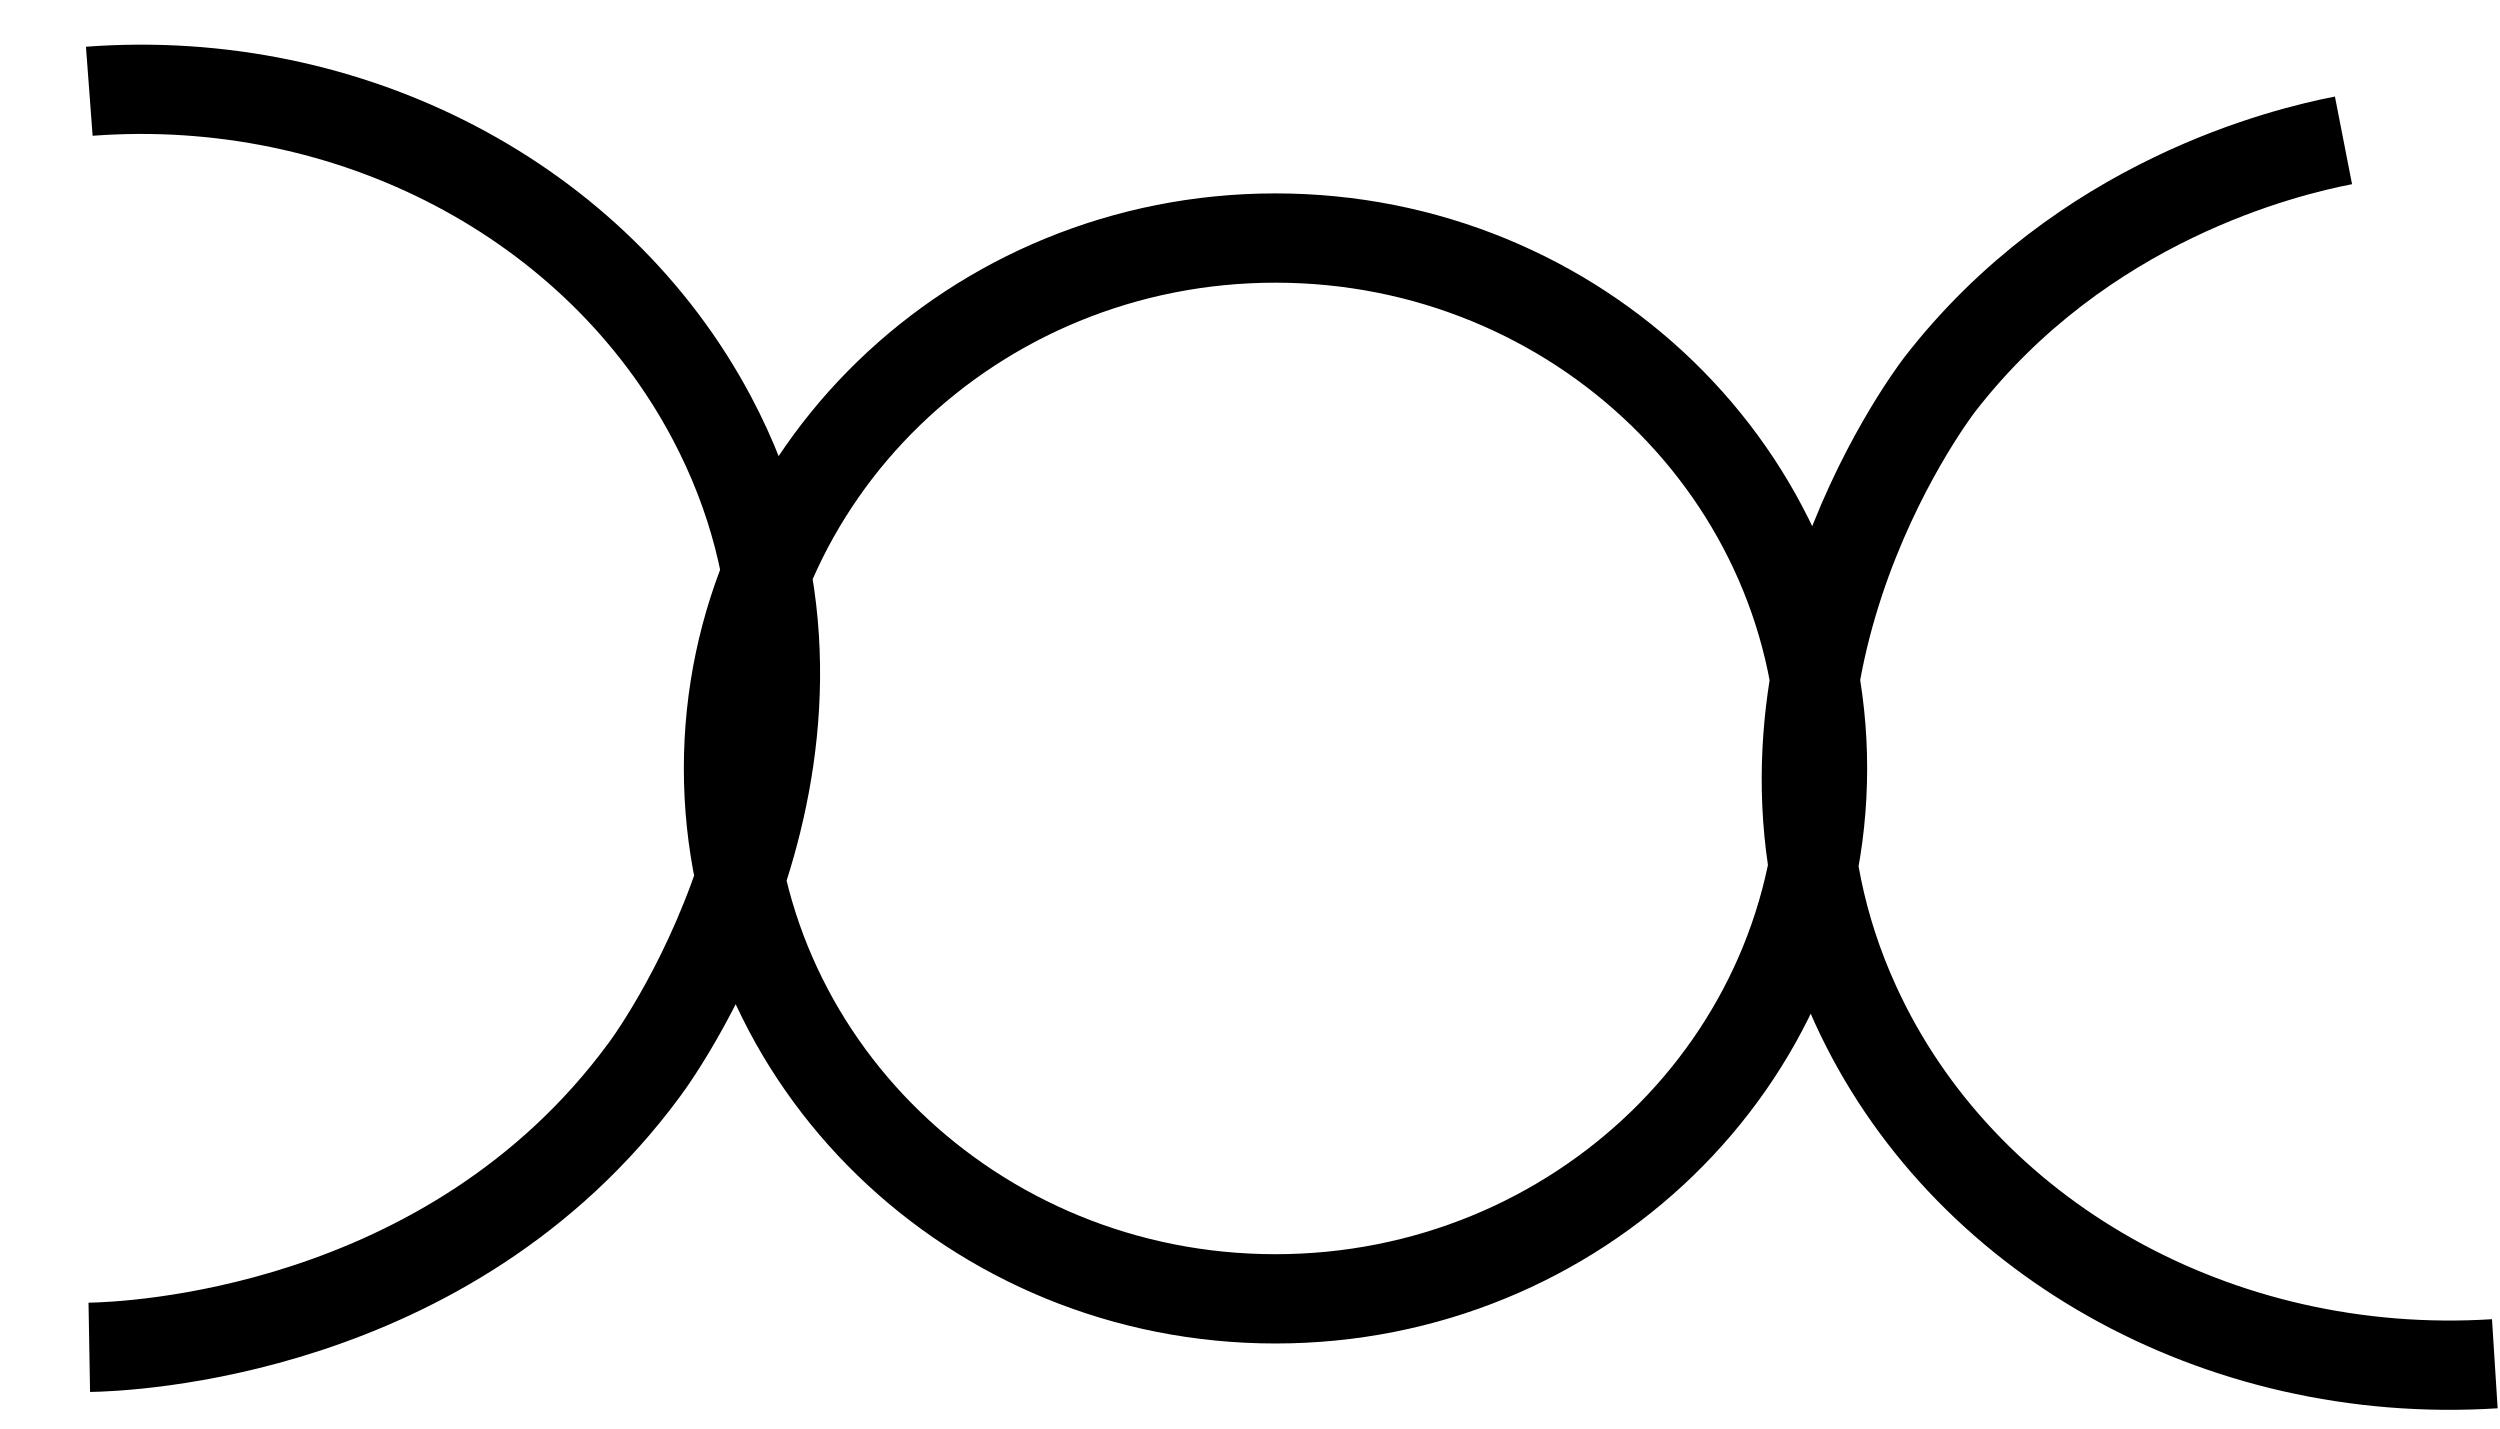 <svg xmlns="http://www.w3.org/2000/svg" width="28" height="16" fill="none"><path stroke="#000" stroke-miterlimit="10" d="M1 1.022C3.925.803 6.682 2.249 7.97 4.676c1.906 3.585-.582 7.077-.757 7.31-2.19 2.97-5.806 3.097-6.213 3.104m26.942.184c-3.107.197-5.974-1.425-7.16-4.022-1.615-3.528.823-6.787.94-6.942 1.6-2.068 3.87-2.61 4.525-2.738m-5.835 7.034c0 3.281-2.743 5.941-6.127 5.941-3.383 0-6.126-2.66-6.126-5.94 0-3.282 2.743-5.941 6.126-5.941 3.384 0 6.127 2.66 6.127 5.94Z"/></svg>